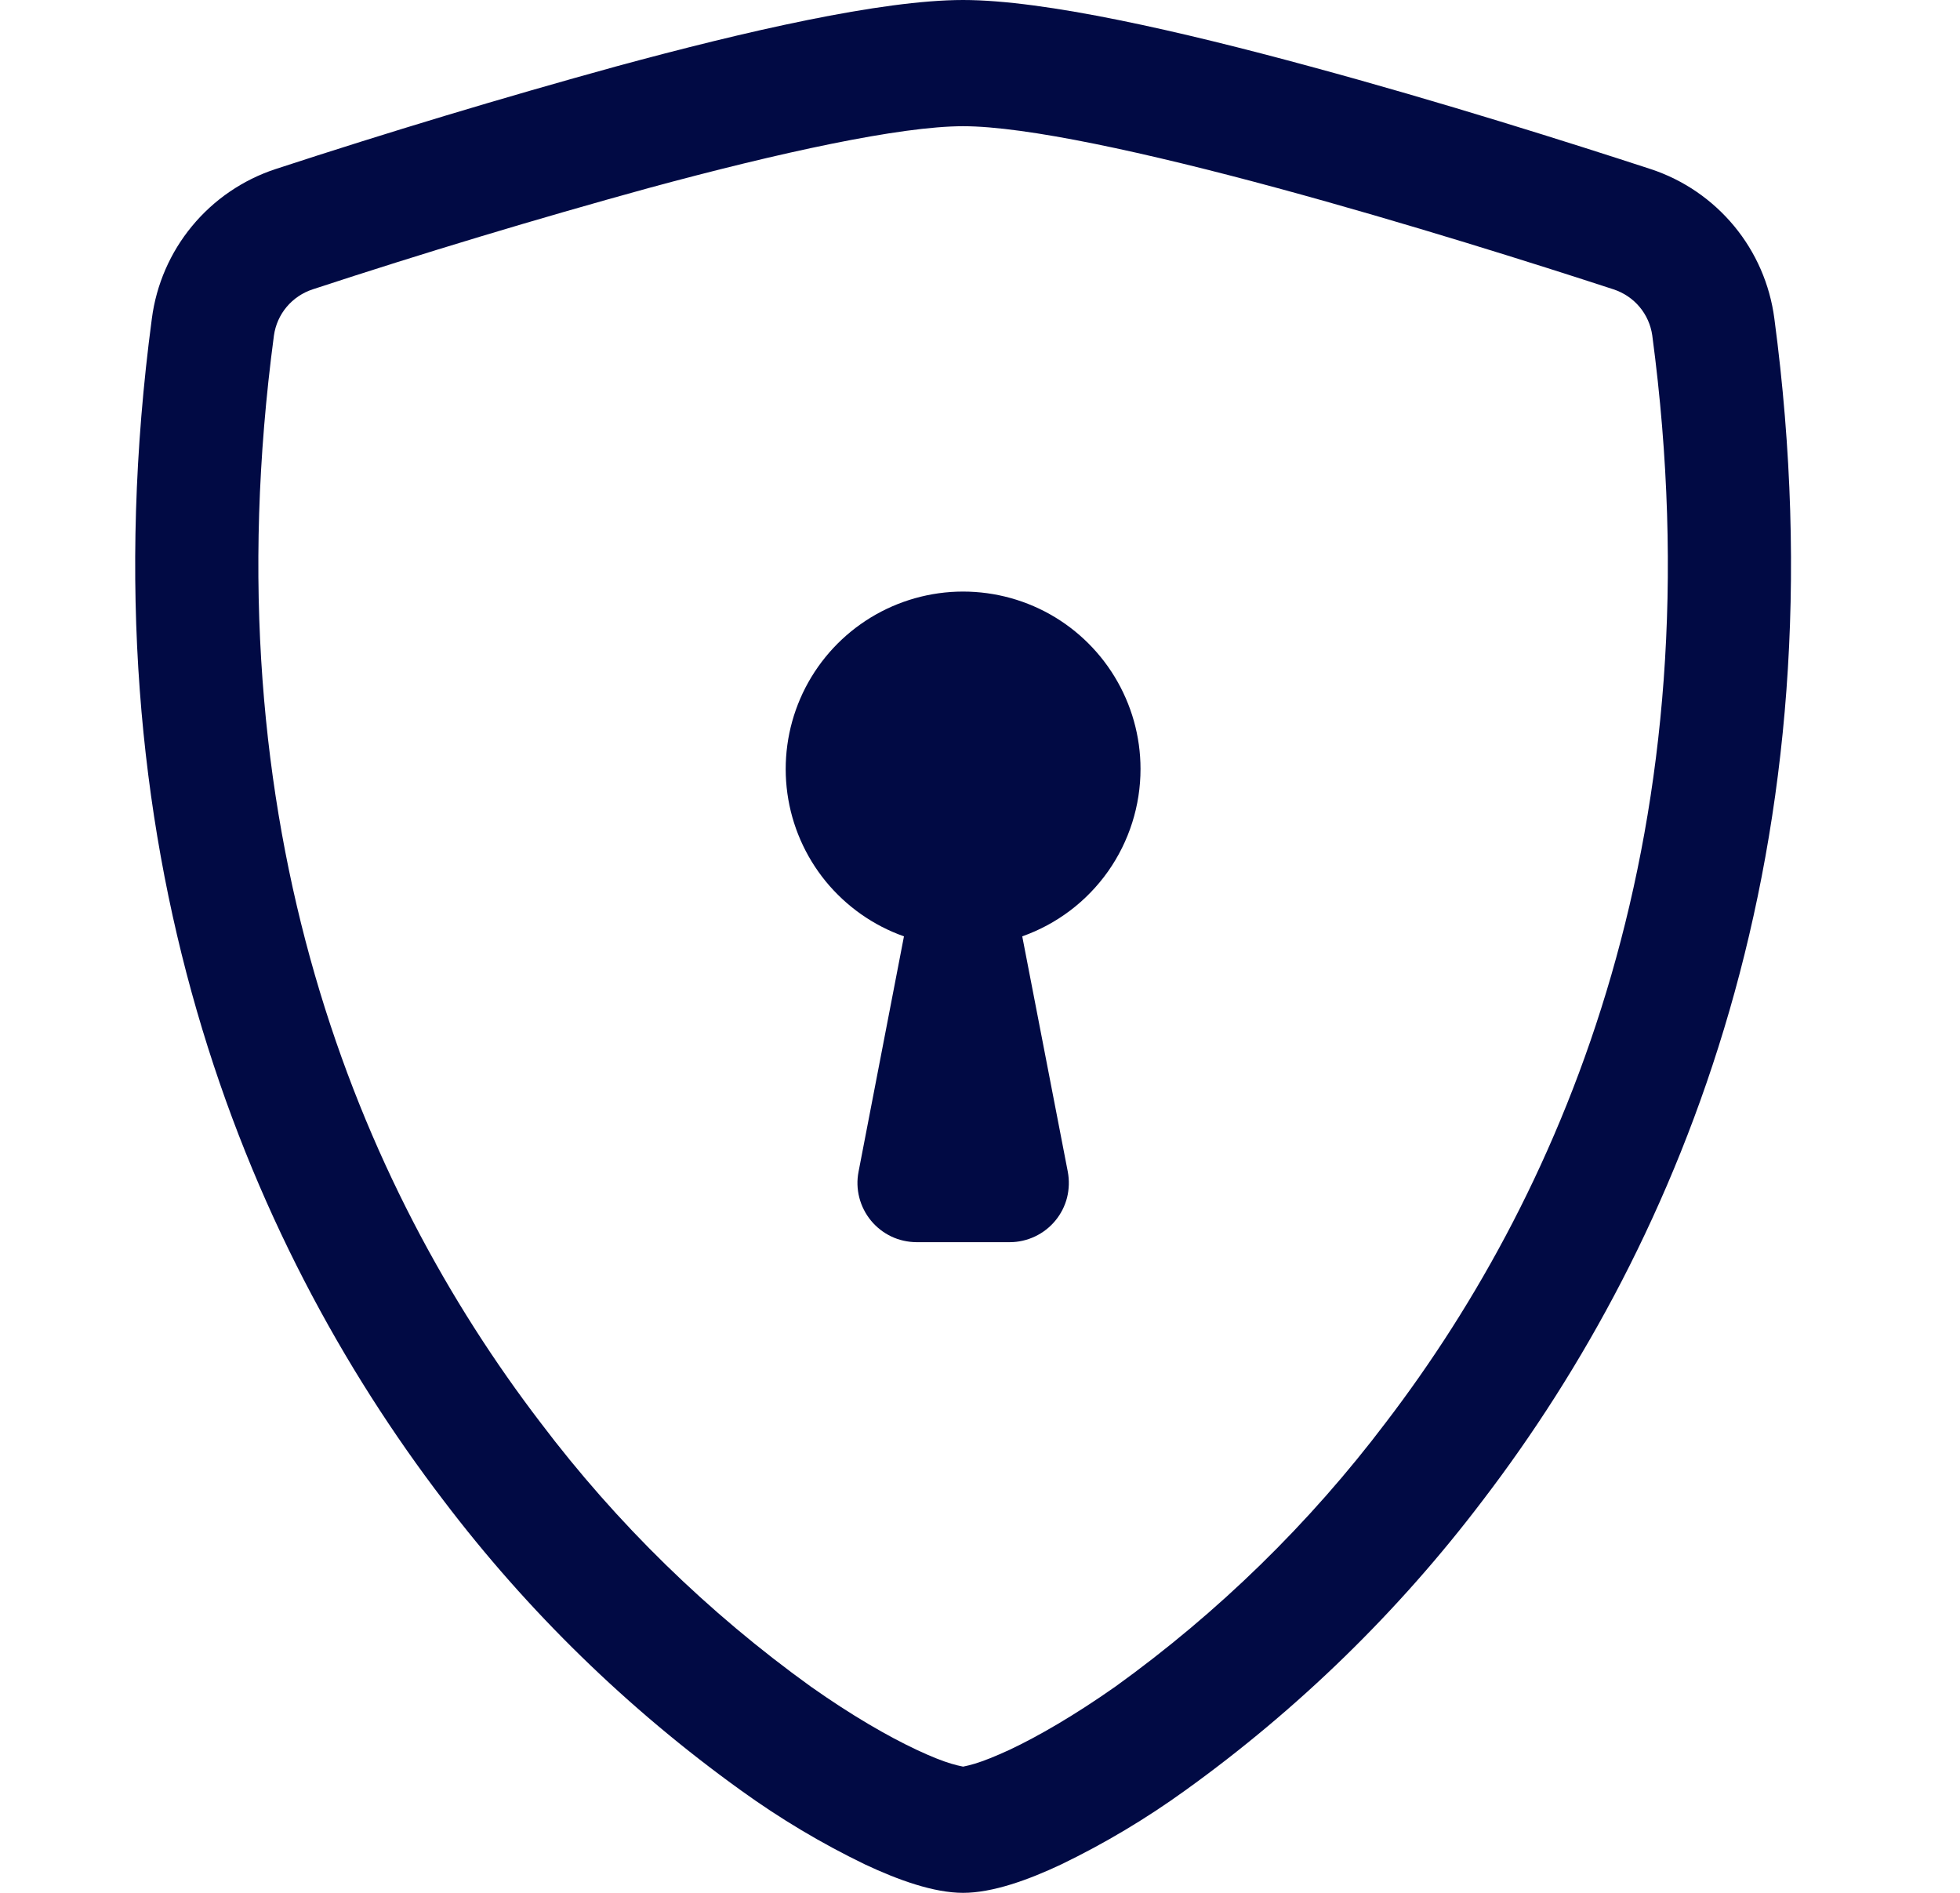 <svg width="29" height="28" viewBox="0 0 29 28" fill="none" xmlns="http://www.w3.org/2000/svg">
<g clip-path="url(#clip0_704_13616)">
<path d="M9.592 2.783C7.925 3.242 6.269 3.741 4.627 4.28C4.477 4.329 4.343 4.419 4.242 4.539C4.14 4.66 4.075 4.807 4.053 4.963C3.083 12.238 5.323 17.546 7.996 21.042C9.126 22.538 10.476 23.855 11.998 24.95C12.603 25.377 13.139 25.685 13.56 25.883C13.771 25.982 13.941 26.05 14.073 26.089C14.131 26.107 14.19 26.121 14.25 26.133C14.309 26.121 14.367 26.107 14.425 26.089C14.558 26.049 14.729 25.98 14.94 25.883C15.36 25.685 15.897 25.375 16.502 24.95C18.024 23.855 19.374 22.538 20.505 21.042C23.177 17.547 25.417 12.238 24.447 4.963C24.425 4.807 24.36 4.66 24.258 4.539C24.157 4.419 24.023 4.329 23.873 4.28C22.734 3.908 20.811 3.3 18.909 2.784C16.966 2.257 15.179 1.867 14.25 1.867C13.322 1.867 11.534 2.256 9.592 2.783ZM9.126 0.98C11.025 0.464 13.043 0 14.25 0C15.457 0 17.475 0.464 19.374 0.98C21.317 1.505 23.275 2.126 24.426 2.502C24.908 2.661 25.334 2.953 25.658 3.344C25.981 3.734 26.187 4.208 26.253 4.711C27.296 12.546 24.876 18.352 21.939 22.194C20.694 23.836 19.209 25.283 17.535 26.486C16.956 26.904 16.343 27.27 15.701 27.58C15.211 27.811 14.684 28 14.25 28C13.816 28 13.291 27.811 12.799 27.58C12.157 27.27 11.544 26.904 10.965 26.486C9.291 25.283 7.806 23.836 6.561 22.194C3.624 18.352 1.204 12.546 2.247 4.711C2.313 4.208 2.519 3.734 2.842 3.344C3.165 2.953 3.592 2.661 4.074 2.502C5.745 1.955 7.43 1.447 9.126 0.98Z" fill="#010A44"/>
<path d="M16.875 11.375C16.875 11.918 16.707 12.447 16.394 12.891C16.08 13.335 15.637 13.67 15.125 13.851L15.799 17.333C15.823 17.46 15.819 17.59 15.788 17.716C15.756 17.841 15.697 17.957 15.615 18.056C15.533 18.156 15.429 18.236 15.313 18.291C15.196 18.346 15.069 18.375 14.94 18.375H13.56C13.432 18.374 13.304 18.346 13.188 18.291C13.071 18.235 12.969 18.155 12.887 18.056C12.805 17.956 12.746 17.84 12.714 17.715C12.682 17.59 12.678 17.46 12.703 17.333L13.375 13.851C12.921 13.691 12.521 13.408 12.216 13.036C11.912 12.663 11.716 12.214 11.65 11.737C11.584 11.26 11.65 10.775 11.841 10.333C12.032 9.892 12.341 9.511 12.734 9.233C13.127 8.955 13.588 8.791 14.068 8.757C14.548 8.724 15.028 8.823 15.456 9.044C15.883 9.265 16.242 9.6 16.492 10.011C16.742 10.422 16.875 10.893 16.875 11.375Z" fill="#010A44"/>
</g>
<defs>
<clipPath id="clip0_704_13616">
<rect width="28" height="28" fill="white" transform="translate(0.25)"/>
</clipPath>
</defs>
</svg>
